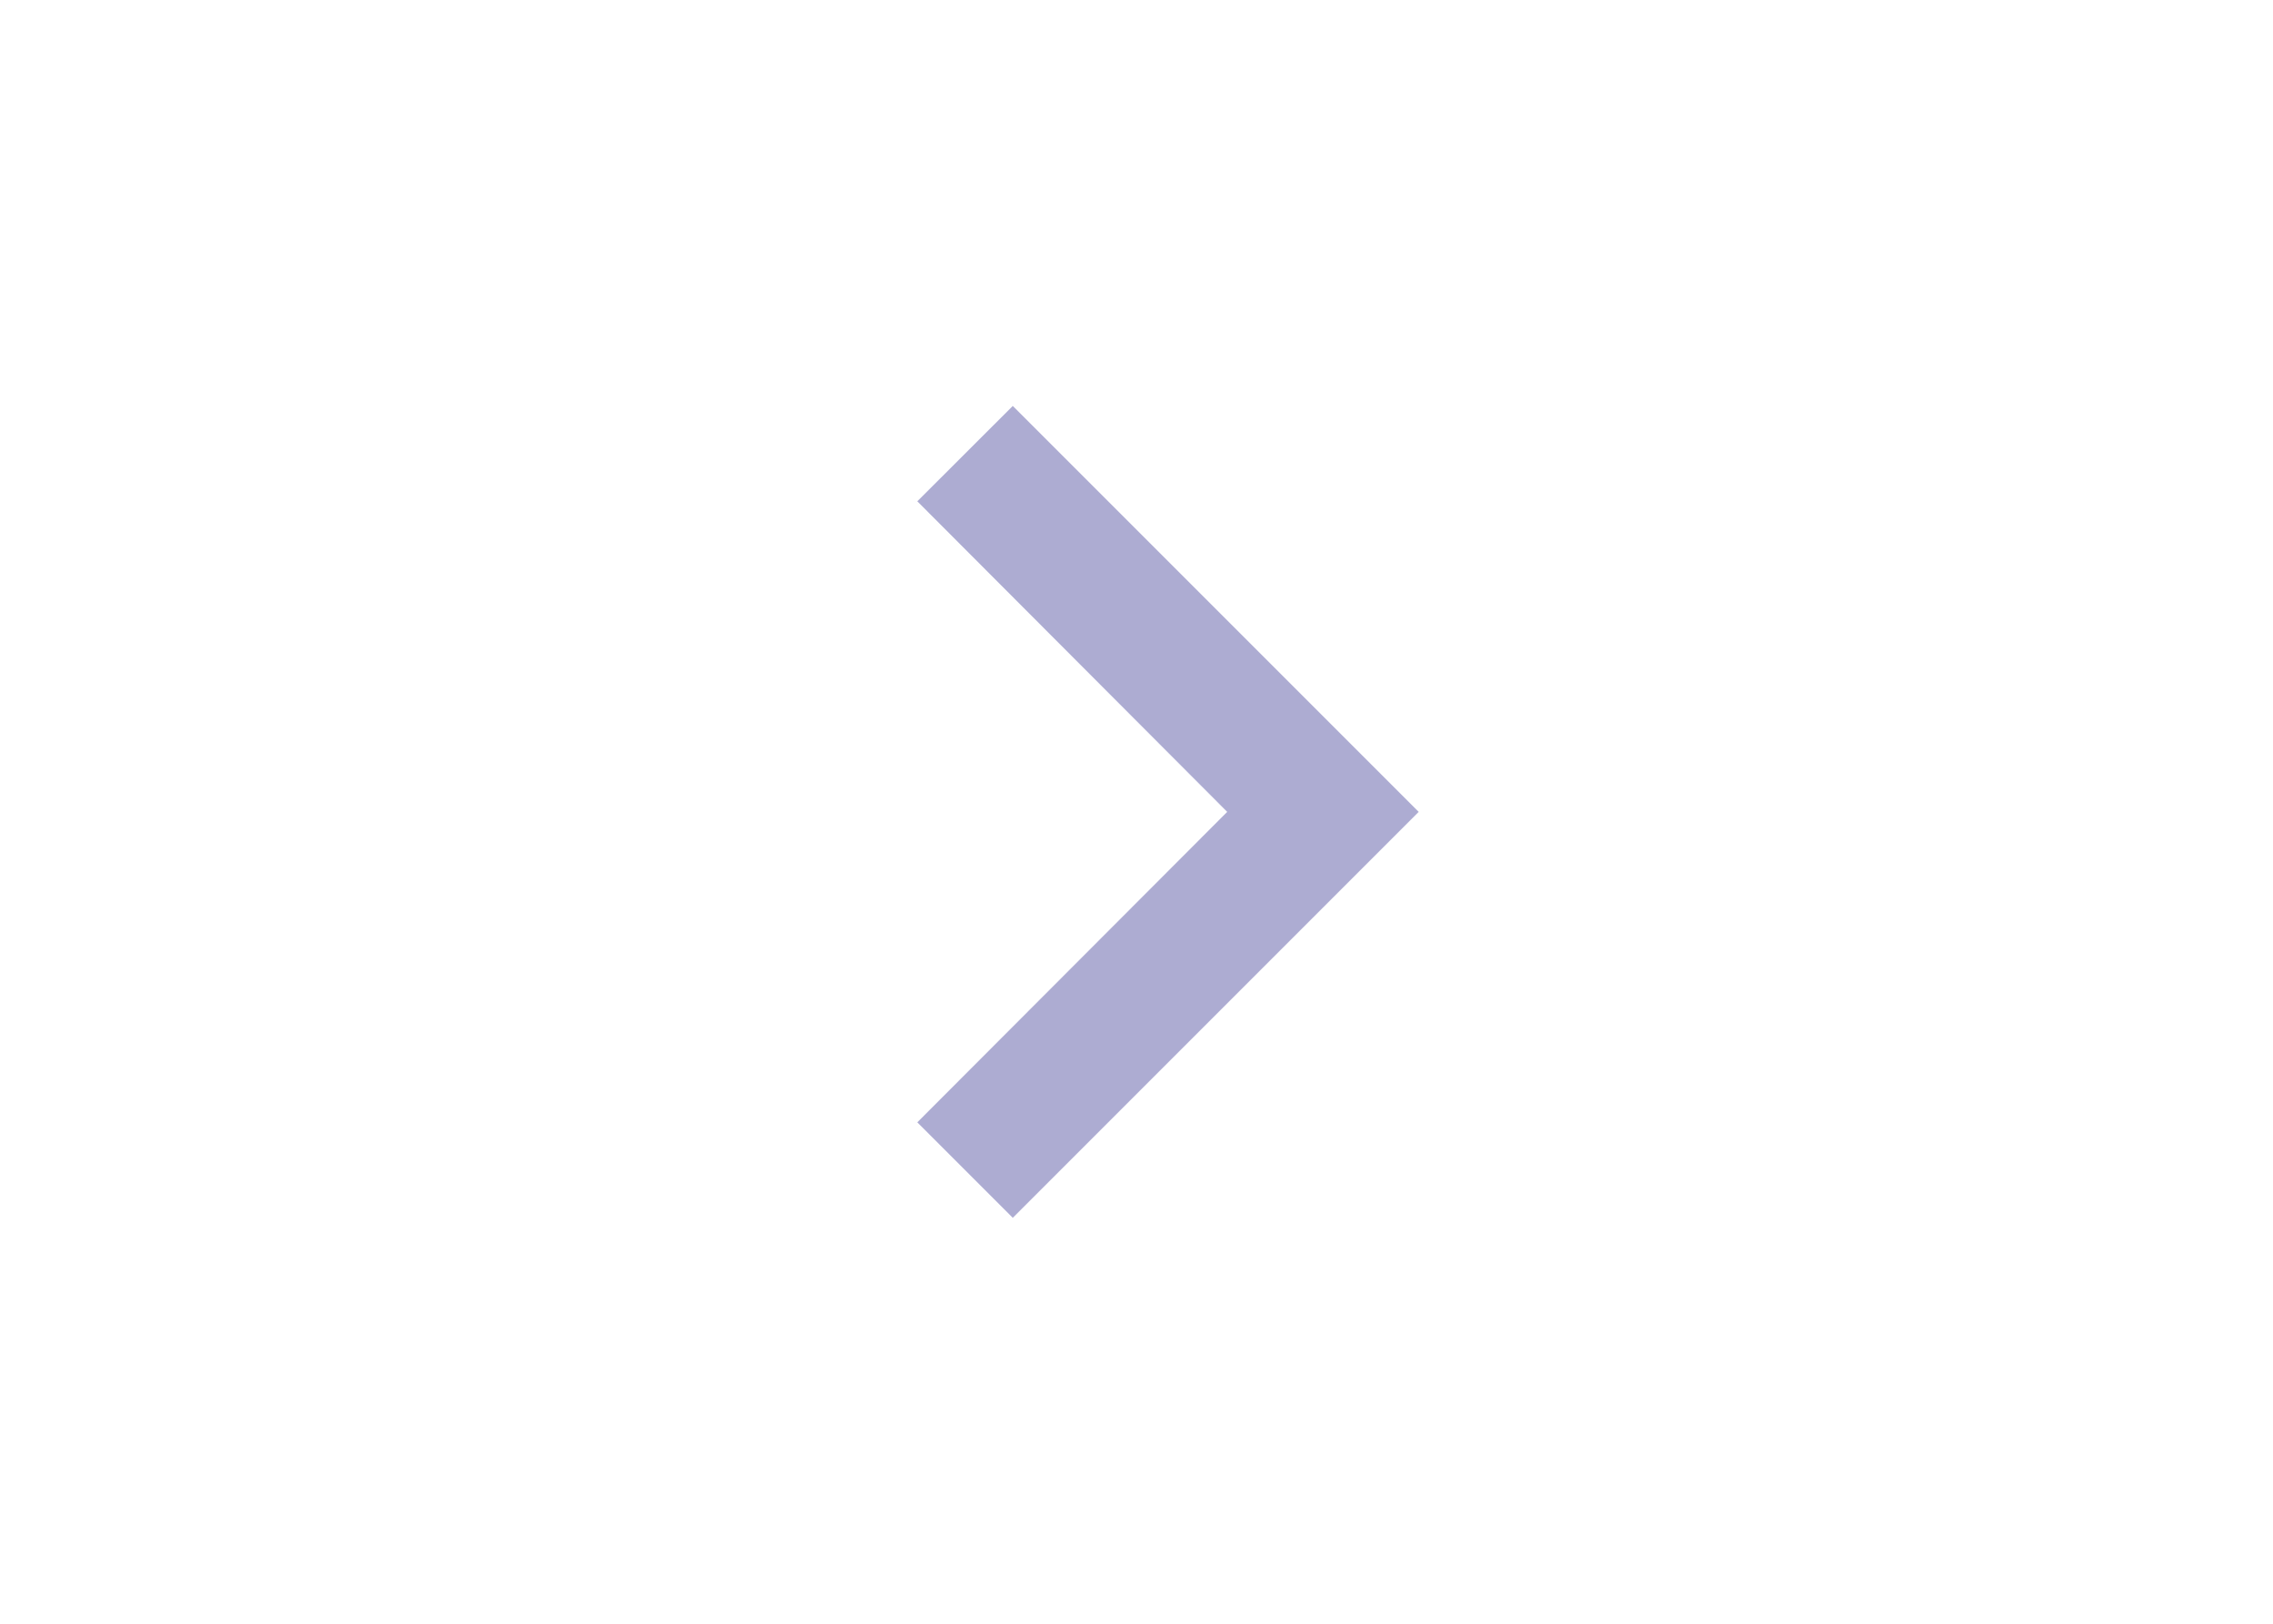 <svg width="21" height="15" viewBox="0 0 21 15" fill="none" xmlns="http://www.w3.org/2000/svg">
<path fill-rule="evenodd" clip-rule="evenodd" d="M8.475 10.368L11.338 7.5L8.475 4.631L9.357 3.75L13.107 7.5L9.357 11.25L8.475 10.368Z" fill="#ADACD2"/>
</svg>
